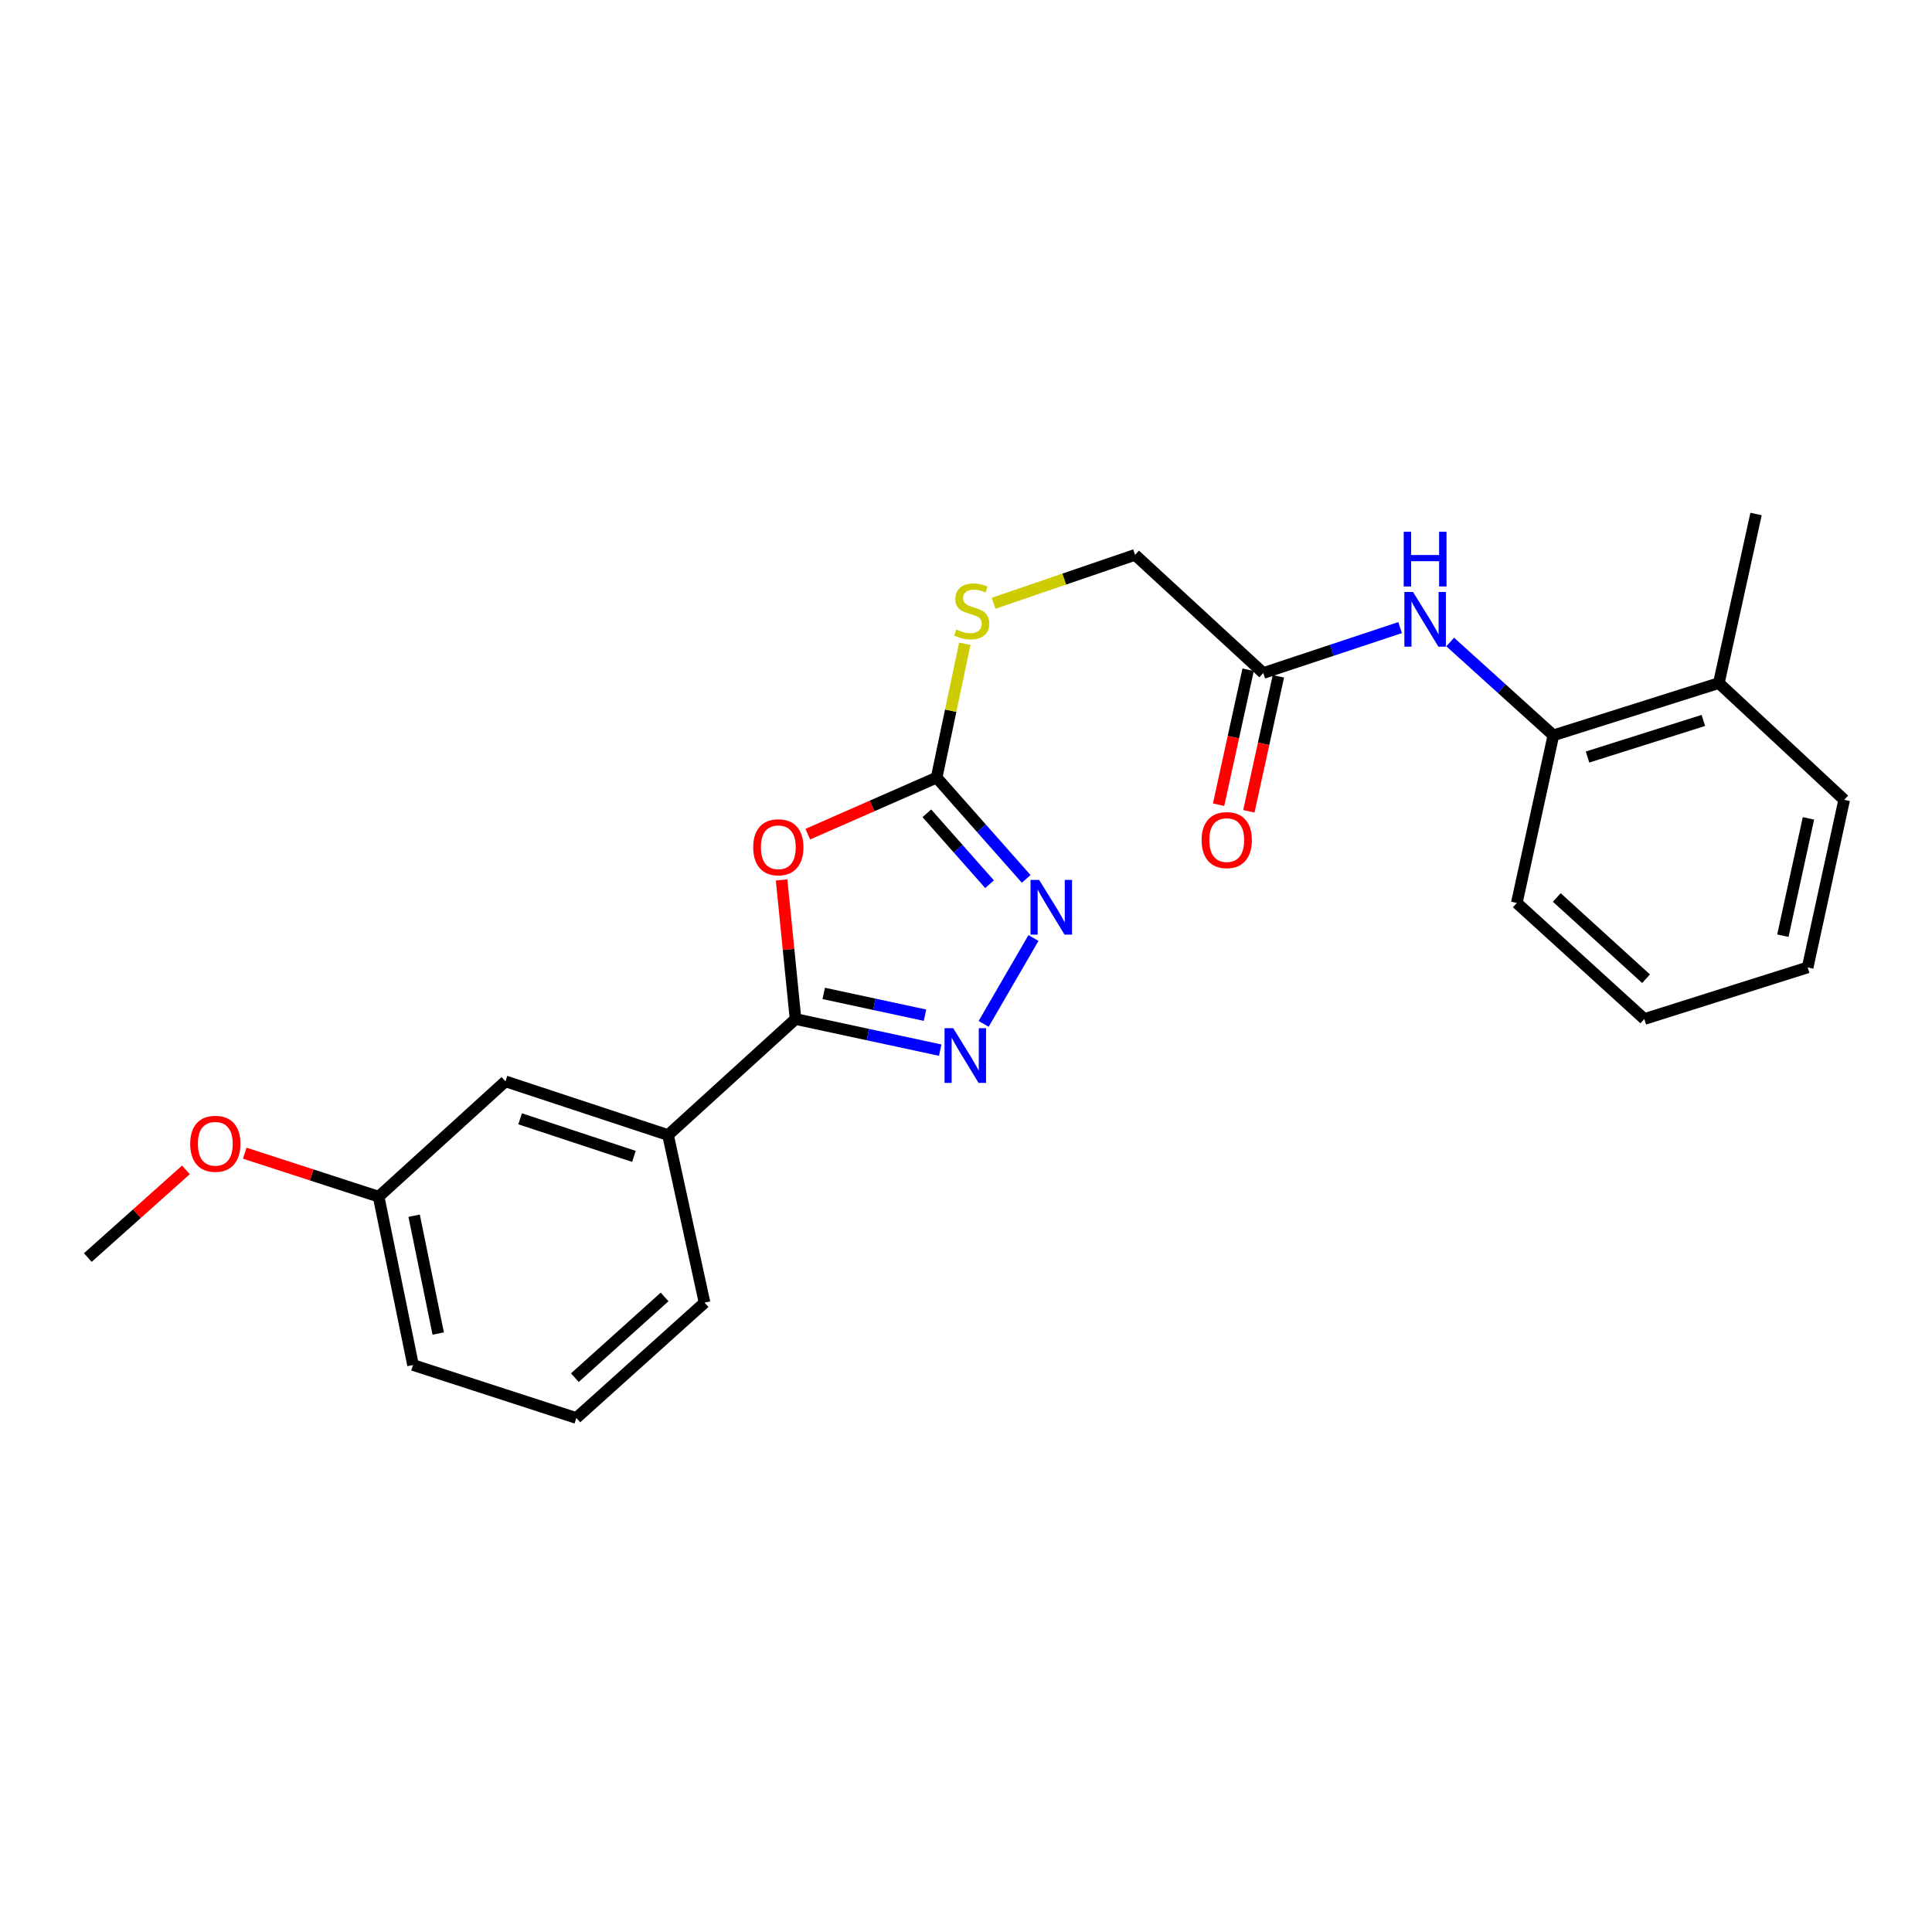 <?xml version='1.0' encoding='iso-8859-1'?>
<svg version='1.1' baseProfile='full'
              xmlns='http://www.w3.org/2000/svg'
                      xmlns:rdkit='http://www.rdkit.org/xml'
                      xmlns:xlink='http://www.w3.org/1999/xlink'
                  xml:space='preserve'
width='1000px' height='1000px' viewBox='0 0 1000 1000'>
<!-- END OF HEADER -->
<rect style='opacity:1.0;fill:#FFFFFF;stroke:none' width='1000' height='1000' x='0' y='0'> </rect>
<path class='bond-0' d='M 404.558,455.458 L 408.16,491.452' style='fill:none;fill-rule:evenodd;stroke:#FF0000;stroke-width:6px;stroke-linecap:butt;stroke-linejoin:miter;stroke-opacity:1' />
<path class='bond-0' d='M 408.16,491.452 L 411.763,527.447' style='fill:none;fill-rule:evenodd;stroke:#000000;stroke-width:6px;stroke-linecap:butt;stroke-linejoin:miter;stroke-opacity:1' />
<path class='bond-2' d='M 418.094,431.771 L 451.446,417.127' style='fill:none;fill-rule:evenodd;stroke:#FF0000;stroke-width:6px;stroke-linecap:butt;stroke-linejoin:miter;stroke-opacity:1' />
<path class='bond-2' d='M 451.446,417.127 L 484.798,402.483' style='fill:none;fill-rule:evenodd;stroke:#000000;stroke-width:6px;stroke-linecap:butt;stroke-linejoin:miter;stroke-opacity:1' />
<path class='bond-1' d='M 411.763,527.447 L 449.205,535.5' style='fill:none;fill-rule:evenodd;stroke:#000000;stroke-width:6px;stroke-linecap:butt;stroke-linejoin:miter;stroke-opacity:1' />
<path class='bond-1' d='M 449.205,535.5 L 486.648,543.552' style='fill:none;fill-rule:evenodd;stroke:#0000FF;stroke-width:6px;stroke-linecap:butt;stroke-linejoin:miter;stroke-opacity:1' />
<path class='bond-1' d='M 426.366,514.191 L 452.576,519.828' style='fill:none;fill-rule:evenodd;stroke:#000000;stroke-width:6px;stroke-linecap:butt;stroke-linejoin:miter;stroke-opacity:1' />
<path class='bond-1' d='M 452.576,519.828 L 478.785,525.465' style='fill:none;fill-rule:evenodd;stroke:#0000FF;stroke-width:6px;stroke-linecap:butt;stroke-linejoin:miter;stroke-opacity:1' />
<path class='bond-5' d='M 411.763,527.447 L 345.772,587.498' style='fill:none;fill-rule:evenodd;stroke:#000000;stroke-width:6px;stroke-linecap:butt;stroke-linejoin:miter;stroke-opacity:1' />
<path class='bond-24' d='M 509.132,529.967 L 534.914,485.509' style='fill:none;fill-rule:evenodd;stroke:#0000FF;stroke-width:6px;stroke-linecap:butt;stroke-linejoin:miter;stroke-opacity:1' />
<path class='bond-3' d='M 484.798,402.483 L 507.977,428.703' style='fill:none;fill-rule:evenodd;stroke:#000000;stroke-width:6px;stroke-linecap:butt;stroke-linejoin:miter;stroke-opacity:1' />
<path class='bond-3' d='M 507.977,428.703 L 531.157,454.923' style='fill:none;fill-rule:evenodd;stroke:#0000FF;stroke-width:6px;stroke-linecap:butt;stroke-linejoin:miter;stroke-opacity:1' />
<path class='bond-3' d='M 479.742,420.966 L 495.967,439.32' style='fill:none;fill-rule:evenodd;stroke:#000000;stroke-width:6px;stroke-linecap:butt;stroke-linejoin:miter;stroke-opacity:1' />
<path class='bond-3' d='M 495.967,439.32 L 512.193,457.674' style='fill:none;fill-rule:evenodd;stroke:#0000FF;stroke-width:6px;stroke-linecap:butt;stroke-linejoin:miter;stroke-opacity:1' />
<path class='bond-8' d='M 484.798,402.483 L 492.085,367.847' style='fill:none;fill-rule:evenodd;stroke:#000000;stroke-width:6px;stroke-linecap:butt;stroke-linejoin:miter;stroke-opacity:1' />
<path class='bond-8' d='M 492.085,367.847 L 499.371,333.211' style='fill:none;fill-rule:evenodd;stroke:#CCCC00;stroke-width:6px;stroke-linecap:butt;stroke-linejoin:miter;stroke-opacity:1' />
<path class='bond-4' d='M 724.692,324.847 L 689.278,336.601' style='fill:none;fill-rule:evenodd;stroke:#0000FF;stroke-width:6px;stroke-linecap:butt;stroke-linejoin:miter;stroke-opacity:1' />
<path class='bond-4' d='M 689.278,336.601 L 653.863,348.354' style='fill:none;fill-rule:evenodd;stroke:#000000;stroke-width:6px;stroke-linecap:butt;stroke-linejoin:miter;stroke-opacity:1' />
<path class='bond-7' d='M 750.617,332.293 L 777.319,356.452' style='fill:none;fill-rule:evenodd;stroke:#0000FF;stroke-width:6px;stroke-linecap:butt;stroke-linejoin:miter;stroke-opacity:1' />
<path class='bond-7' d='M 777.319,356.452 L 804.022,380.611' style='fill:none;fill-rule:evenodd;stroke:#000000;stroke-width:6px;stroke-linecap:butt;stroke-linejoin:miter;stroke-opacity:1' />
<path class='bond-9' d='M 345.772,587.498 L 261.622,559.704' style='fill:none;fill-rule:evenodd;stroke:#000000;stroke-width:6px;stroke-linecap:butt;stroke-linejoin:miter;stroke-opacity:1' />
<path class='bond-9' d='M 328.122,598.55 L 269.217,579.094' style='fill:none;fill-rule:evenodd;stroke:#000000;stroke-width:6px;stroke-linecap:butt;stroke-linejoin:miter;stroke-opacity:1' />
<path class='bond-15' d='M 345.772,587.498 L 364.669,674.257' style='fill:none;fill-rule:evenodd;stroke:#000000;stroke-width:6px;stroke-linecap:butt;stroke-linejoin:miter;stroke-opacity:1' />
<path class='bond-6' d='M 653.863,348.354 L 587.498,287.19' style='fill:none;fill-rule:evenodd;stroke:#000000;stroke-width:6px;stroke-linecap:butt;stroke-linejoin:miter;stroke-opacity:1' />
<path class='bond-10' d='M 646.033,346.641 L 638.389,381.572' style='fill:none;fill-rule:evenodd;stroke:#000000;stroke-width:6px;stroke-linecap:butt;stroke-linejoin:miter;stroke-opacity:1' />
<path class='bond-10' d='M 638.389,381.572 L 630.744,416.504' style='fill:none;fill-rule:evenodd;stroke:#FF0000;stroke-width:6px;stroke-linecap:butt;stroke-linejoin:miter;stroke-opacity:1' />
<path class='bond-10' d='M 661.693,350.068 L 654.049,384.999' style='fill:none;fill-rule:evenodd;stroke:#000000;stroke-width:6px;stroke-linecap:butt;stroke-linejoin:miter;stroke-opacity:1' />
<path class='bond-10' d='M 654.049,384.999 L 646.404,419.931' style='fill:none;fill-rule:evenodd;stroke:#FF0000;stroke-width:6px;stroke-linecap:butt;stroke-linejoin:miter;stroke-opacity:1' />
<path class='bond-11' d='M 804.022,380.611 L 889.677,353.555' style='fill:none;fill-rule:evenodd;stroke:#000000;stroke-width:6px;stroke-linecap:butt;stroke-linejoin:miter;stroke-opacity:1' />
<path class='bond-11' d='M 821.698,391.838 L 881.657,372.899' style='fill:none;fill-rule:evenodd;stroke:#000000;stroke-width:6px;stroke-linecap:butt;stroke-linejoin:miter;stroke-opacity:1' />
<path class='bond-17' d='M 804.022,380.611 L 785.097,467.37' style='fill:none;fill-rule:evenodd;stroke:#000000;stroke-width:6px;stroke-linecap:butt;stroke-linejoin:miter;stroke-opacity:1' />
<path class='bond-12' d='M 514.279,312.252 L 550.889,299.721' style='fill:none;fill-rule:evenodd;stroke:#CCCC00;stroke-width:6px;stroke-linecap:butt;stroke-linejoin:miter;stroke-opacity:1' />
<path class='bond-12' d='M 550.889,299.721 L 587.498,287.19' style='fill:none;fill-rule:evenodd;stroke:#000000;stroke-width:6px;stroke-linecap:butt;stroke-linejoin:miter;stroke-opacity:1' />
<path class='bond-13' d='M 261.622,559.704 L 195.978,619.389' style='fill:none;fill-rule:evenodd;stroke:#000000;stroke-width:6px;stroke-linecap:butt;stroke-linejoin:miter;stroke-opacity:1' />
<path class='bond-18' d='M 889.677,353.555 L 908.931,266.048' style='fill:none;fill-rule:evenodd;stroke:#000000;stroke-width:6px;stroke-linecap:butt;stroke-linejoin:miter;stroke-opacity:1' />
<path class='bond-19' d='M 889.677,353.555 L 954.545,413.989' style='fill:none;fill-rule:evenodd;stroke:#000000;stroke-width:6px;stroke-linecap:butt;stroke-linejoin:miter;stroke-opacity:1' />
<path class='bond-14' d='M 195.978,619.389 L 161.323,608.137' style='fill:none;fill-rule:evenodd;stroke:#000000;stroke-width:6px;stroke-linecap:butt;stroke-linejoin:miter;stroke-opacity:1' />
<path class='bond-14' d='M 161.323,608.137 L 126.667,596.885' style='fill:none;fill-rule:evenodd;stroke:#FF0000;stroke-width:6px;stroke-linecap:butt;stroke-linejoin:miter;stroke-opacity:1' />
<path class='bond-25' d='M 195.978,619.389 L 213.781,706.523' style='fill:none;fill-rule:evenodd;stroke:#000000;stroke-width:6px;stroke-linecap:butt;stroke-linejoin:miter;stroke-opacity:1' />
<path class='bond-25' d='M 214.354,629.25 L 226.816,690.244' style='fill:none;fill-rule:evenodd;stroke:#000000;stroke-width:6px;stroke-linecap:butt;stroke-linejoin:miter;stroke-opacity:1' />
<path class='bond-21' d='M 96.233,605.535 L 70.844,628.221' style='fill:none;fill-rule:evenodd;stroke:#FF0000;stroke-width:6px;stroke-linecap:butt;stroke-linejoin:miter;stroke-opacity:1' />
<path class='bond-21' d='M 70.844,628.221 L 45.455,650.907' style='fill:none;fill-rule:evenodd;stroke:#000000;stroke-width:6px;stroke-linecap:butt;stroke-linejoin:miter;stroke-opacity:1' />
<path class='bond-16' d='M 364.669,674.257 L 298.313,733.952' style='fill:none;fill-rule:evenodd;stroke:#000000;stroke-width:6px;stroke-linecap:butt;stroke-linejoin:miter;stroke-opacity:1' />
<path class='bond-16' d='M 343.995,671.294 L 297.546,713.08' style='fill:none;fill-rule:evenodd;stroke:#000000;stroke-width:6px;stroke-linecap:butt;stroke-linejoin:miter;stroke-opacity:1' />
<path class='bond-20' d='M 298.313,733.952 L 213.781,706.523' style='fill:none;fill-rule:evenodd;stroke:#000000;stroke-width:6px;stroke-linecap:butt;stroke-linejoin:miter;stroke-opacity:1' />
<path class='bond-22' d='M 785.097,467.37 L 851.106,527.447' style='fill:none;fill-rule:evenodd;stroke:#000000;stroke-width:6px;stroke-linecap:butt;stroke-linejoin:miter;stroke-opacity:1' />
<path class='bond-22' d='M 805.789,464.526 L 851.995,506.58' style='fill:none;fill-rule:evenodd;stroke:#000000;stroke-width:6px;stroke-linecap:butt;stroke-linejoin:miter;stroke-opacity:1' />
<path class='bond-26' d='M 954.545,413.989 L 935.639,500.739' style='fill:none;fill-rule:evenodd;stroke:#000000;stroke-width:6px;stroke-linecap:butt;stroke-linejoin:miter;stroke-opacity:1' />
<path class='bond-26' d='M 936.047,423.588 L 922.812,484.313' style='fill:none;fill-rule:evenodd;stroke:#000000;stroke-width:6px;stroke-linecap:butt;stroke-linejoin:miter;stroke-opacity:1' />
<path class='bond-23' d='M 851.106,527.447 L 935.639,500.739' style='fill:none;fill-rule:evenodd;stroke:#000000;stroke-width:6px;stroke-linecap:butt;stroke-linejoin:miter;stroke-opacity:1' />
<path  class='atom-0' d='M 389.857 438.542
Q 389.857 431.742, 393.217 427.942
Q 396.577 424.142, 402.857 424.142
Q 409.137 424.142, 412.497 427.942
Q 415.857 431.742, 415.857 438.542
Q 415.857 445.422, 412.457 449.342
Q 409.057 453.222, 402.857 453.222
Q 396.617 453.222, 393.217 449.342
Q 389.857 445.462, 389.857 438.542
M 402.857 450.022
Q 407.177 450.022, 409.497 447.142
Q 411.857 444.222, 411.857 438.542
Q 411.857 432.982, 409.497 430.182
Q 407.177 427.342, 402.857 427.342
Q 398.537 427.342, 396.177 430.142
Q 393.857 432.942, 393.857 438.542
Q 393.857 444.262, 396.177 447.142
Q 398.537 450.022, 402.857 450.022
' fill='#FF0000'/>
<path  class='atom-2' d='M 493.375 532.185
L 502.655 547.185
Q 503.575 548.665, 505.055 551.345
Q 506.535 554.025, 506.615 554.185
L 506.615 532.185
L 510.375 532.185
L 510.375 560.505
L 506.495 560.505
L 496.535 544.105
Q 495.375 542.185, 494.135 539.985
Q 492.935 537.785, 492.575 537.105
L 492.575 560.505
L 488.895 560.505
L 488.895 532.185
L 493.375 532.185
' fill='#0000FF'/>
<path  class='atom-4' d='M 537.877 455.445
L 547.157 470.445
Q 548.077 471.925, 549.557 474.605
Q 551.037 477.285, 551.117 477.445
L 551.117 455.445
L 554.877 455.445
L 554.877 483.765
L 550.997 483.765
L 541.037 467.365
Q 539.877 465.445, 538.637 463.245
Q 537.437 461.045, 537.077 460.365
L 537.077 483.765
L 533.397 483.765
L 533.397 455.445
L 537.877 455.445
' fill='#0000FF'/>
<path  class='atom-5' d='M 731.379 306.391
L 740.659 321.391
Q 741.579 322.871, 743.059 325.551
Q 744.539 328.231, 744.619 328.391
L 744.619 306.391
L 748.379 306.391
L 748.379 334.711
L 744.499 334.711
L 734.539 318.311
Q 733.379 316.391, 732.139 314.191
Q 730.939 311.991, 730.579 311.311
L 730.579 334.711
L 726.899 334.711
L 726.899 306.391
L 731.379 306.391
' fill='#0000FF'/>
<path  class='atom-5' d='M 726.559 275.239
L 730.399 275.239
L 730.399 287.279
L 744.879 287.279
L 744.879 275.239
L 748.719 275.239
L 748.719 303.559
L 744.879 303.559
L 744.879 290.479
L 730.399 290.479
L 730.399 303.559
L 726.559 303.559
L 726.559 275.239
' fill='#0000FF'/>
<path  class='atom-9' d='M 494.966 325.845
Q 495.286 325.965, 496.606 326.525
Q 497.926 327.085, 499.366 327.445
Q 500.846 327.765, 502.286 327.765
Q 504.966 327.765, 506.526 326.485
Q 508.086 325.165, 508.086 322.885
Q 508.086 321.325, 507.286 320.365
Q 506.526 319.405, 505.326 318.885
Q 504.126 318.365, 502.126 317.765
Q 499.606 317.005, 498.086 316.285
Q 496.606 315.565, 495.526 314.045
Q 494.486 312.525, 494.486 309.965
Q 494.486 306.405, 496.886 304.205
Q 499.326 302.005, 504.126 302.005
Q 507.406 302.005, 511.126 303.565
L 510.206 306.645
Q 506.806 305.245, 504.246 305.245
Q 501.486 305.245, 499.966 306.405
Q 498.446 307.525, 498.486 309.485
Q 498.486 311.005, 499.246 311.925
Q 500.046 312.845, 501.166 313.365
Q 502.326 313.885, 504.246 314.485
Q 506.806 315.285, 508.326 316.085
Q 509.846 316.885, 510.926 318.525
Q 512.046 320.125, 512.046 322.885
Q 512.046 326.805, 509.406 328.925
Q 506.806 331.005, 502.446 331.005
Q 499.926 331.005, 498.006 330.445
Q 496.126 329.925, 493.886 329.005
L 494.966 325.845
' fill='#CCCC00'/>
<path  class='atom-11' d='M 621.957 434.828
Q 621.957 428.028, 625.317 424.228
Q 628.677 420.428, 634.957 420.428
Q 641.237 420.428, 644.597 424.228
Q 647.957 428.028, 647.957 434.828
Q 647.957 441.708, 644.557 445.628
Q 641.157 449.508, 634.957 449.508
Q 628.717 449.508, 625.317 445.628
Q 621.957 441.748, 621.957 434.828
M 634.957 446.308
Q 639.277 446.308, 641.597 443.428
Q 643.957 440.508, 643.957 434.828
Q 643.957 429.268, 641.597 426.468
Q 639.277 423.628, 634.957 423.628
Q 630.637 423.628, 628.277 426.428
Q 625.957 429.228, 625.957 434.828
Q 625.957 440.548, 628.277 443.428
Q 630.637 446.308, 634.957 446.308
' fill='#FF0000'/>
<path  class='atom-15' d='M 98.446 592.022
Q 98.446 585.222, 101.806 581.422
Q 105.166 577.622, 111.446 577.622
Q 117.726 577.622, 121.086 581.422
Q 124.446 585.222, 124.446 592.022
Q 124.446 598.902, 121.046 602.822
Q 117.646 606.702, 111.446 606.702
Q 105.206 606.702, 101.806 602.822
Q 98.446 598.942, 98.446 592.022
M 111.446 603.502
Q 115.766 603.502, 118.086 600.622
Q 120.446 597.702, 120.446 592.022
Q 120.446 586.462, 118.086 583.662
Q 115.766 580.822, 111.446 580.822
Q 107.126 580.822, 104.766 583.622
Q 102.446 586.422, 102.446 592.022
Q 102.446 597.742, 104.766 600.622
Q 107.126 603.502, 111.446 603.502
' fill='#FF0000'/>
</svg>
